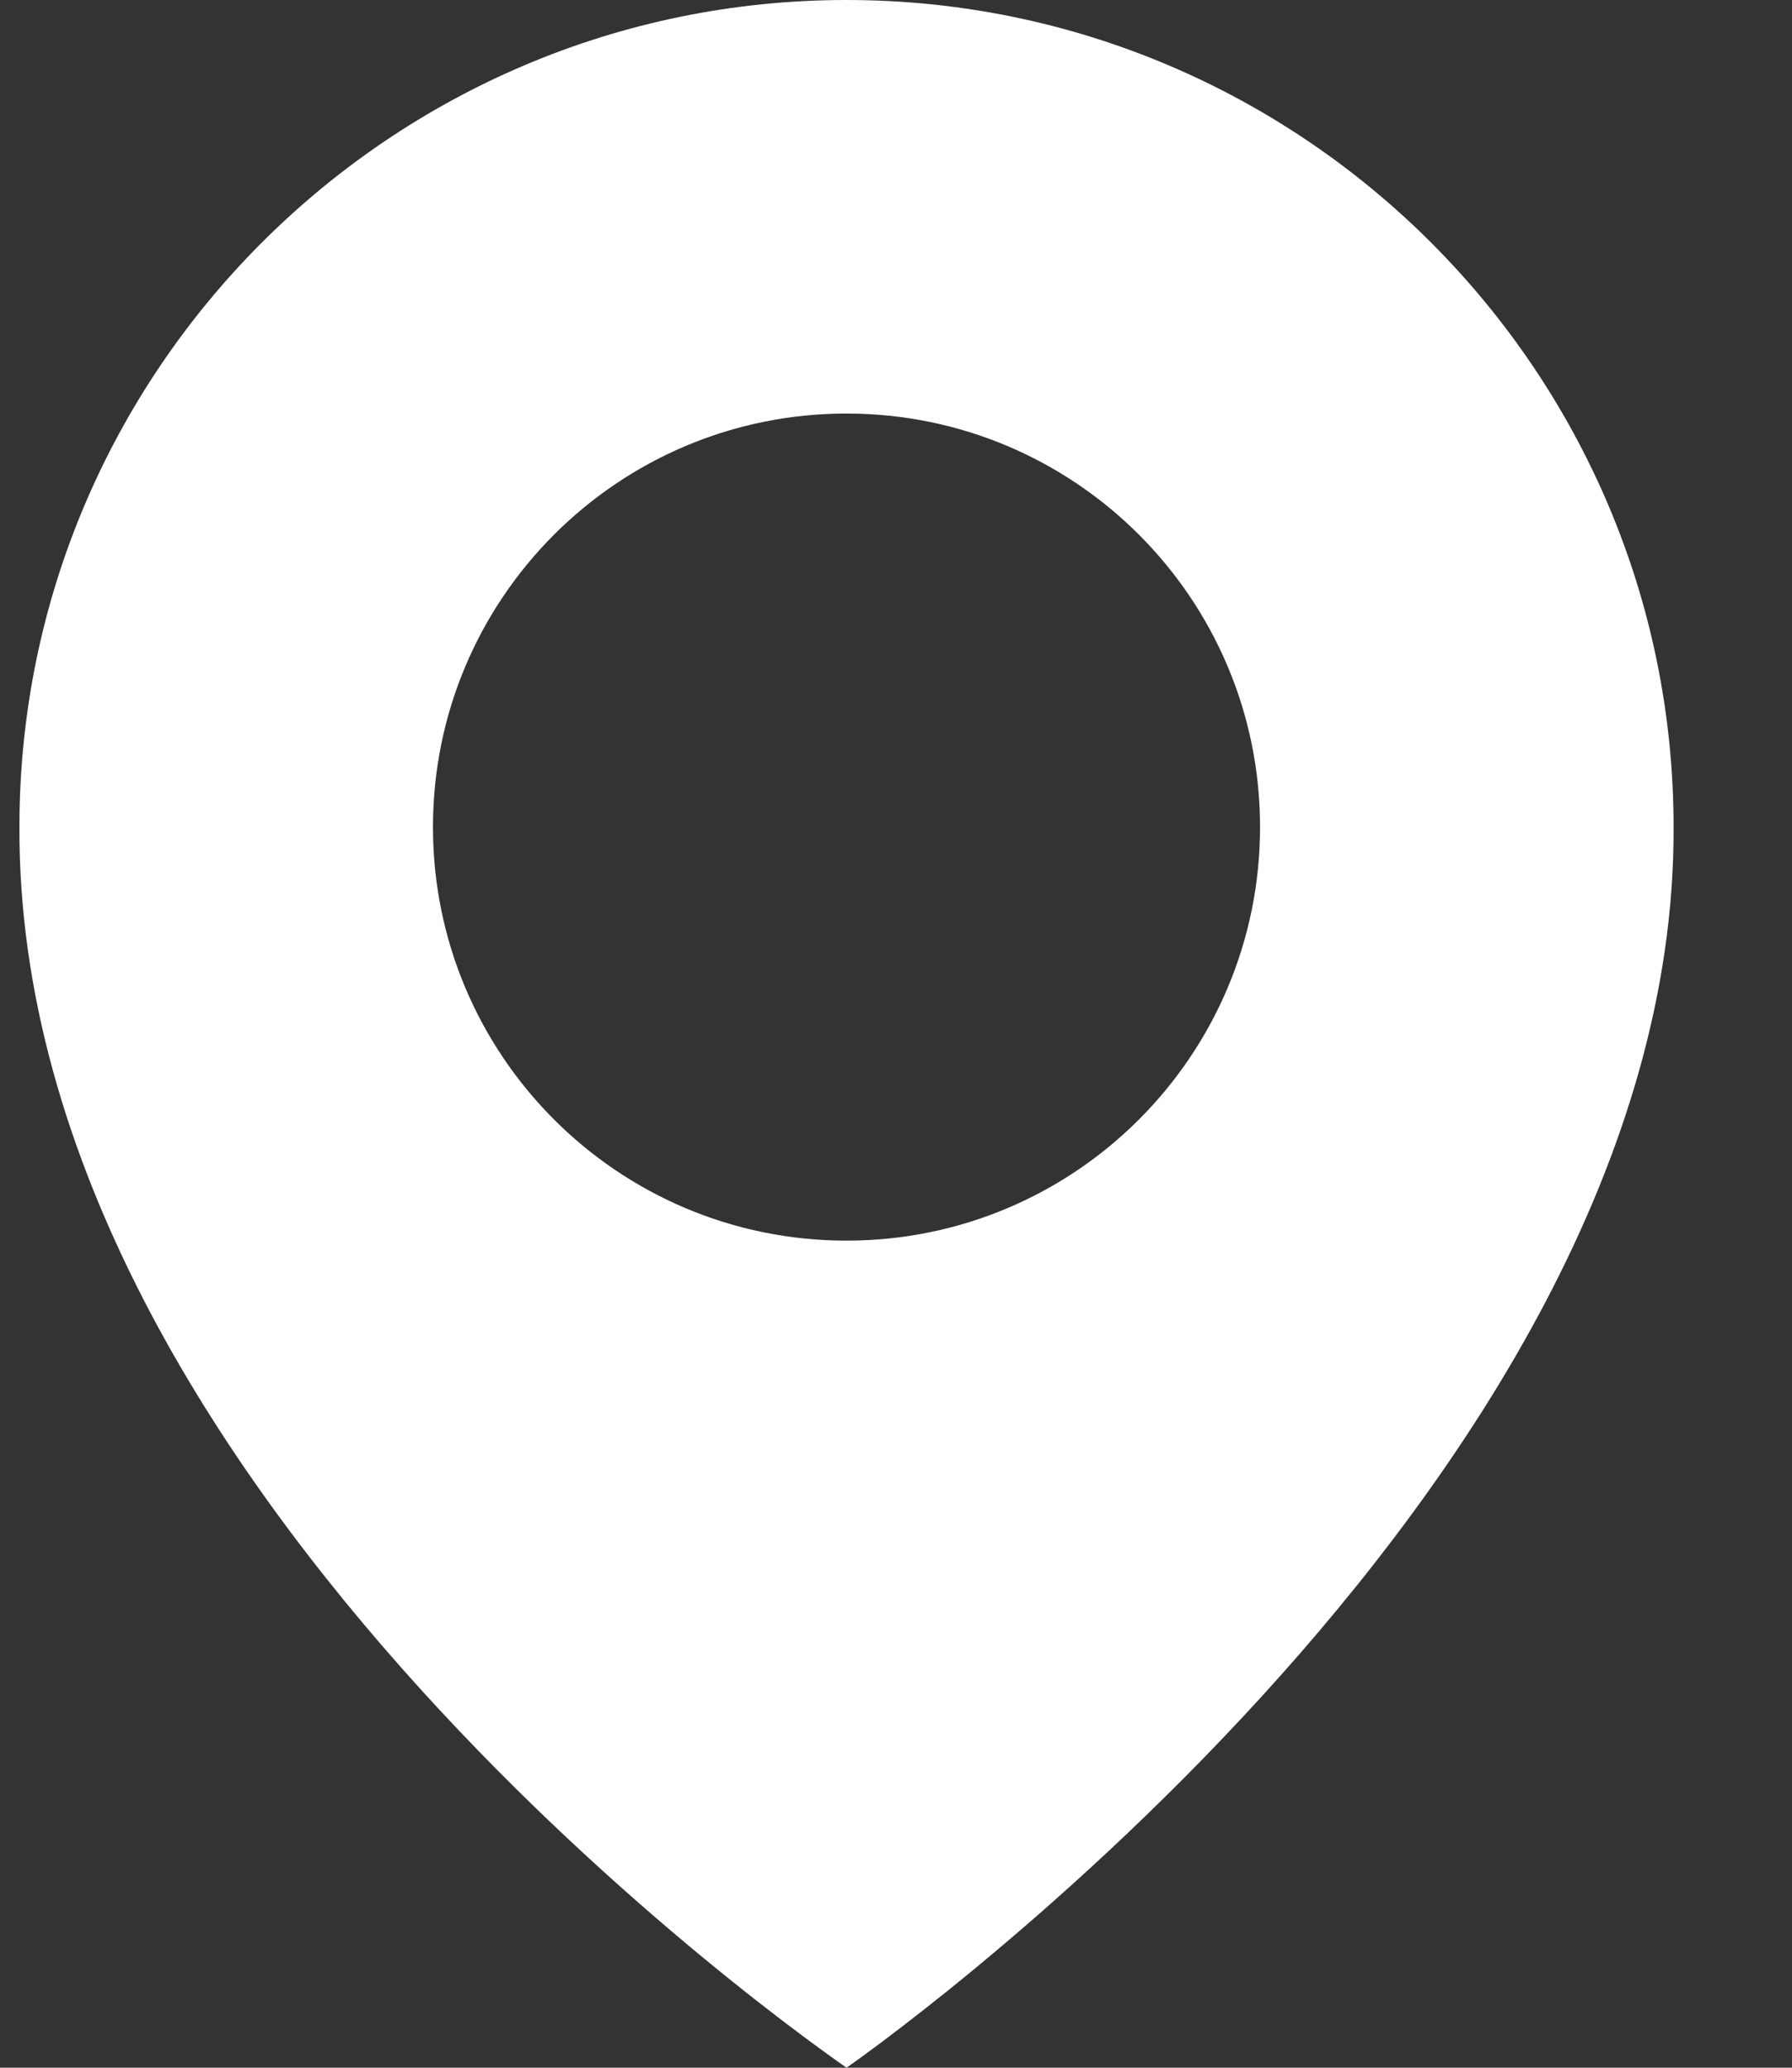 <?xml version="1.0" encoding="UTF-8"?> <svg xmlns="http://www.w3.org/2000/svg" width="13" height="15" viewBox="0 0 13 15" fill="none"><rect x="0" y="0" width="13" height="15" fill="#333333" stroke="none"/><path d="M6.141 0C2.832 0 0.141 2.692 0.141 5.996C0.119 10.83 5.913 14.838 6.141 15C6.141 15 12.162 10.83 12.141 6C12.141 2.692 9.449 0 6.141 0ZM6.141 9C4.483 9 3.141 7.657 3.141 6C3.141 4.343 4.483 3 6.141 3C7.798 3 9.141 4.343 9.141 6C9.141 7.657 7.798 9 6.141 9Z" fill="white"></path></svg> 